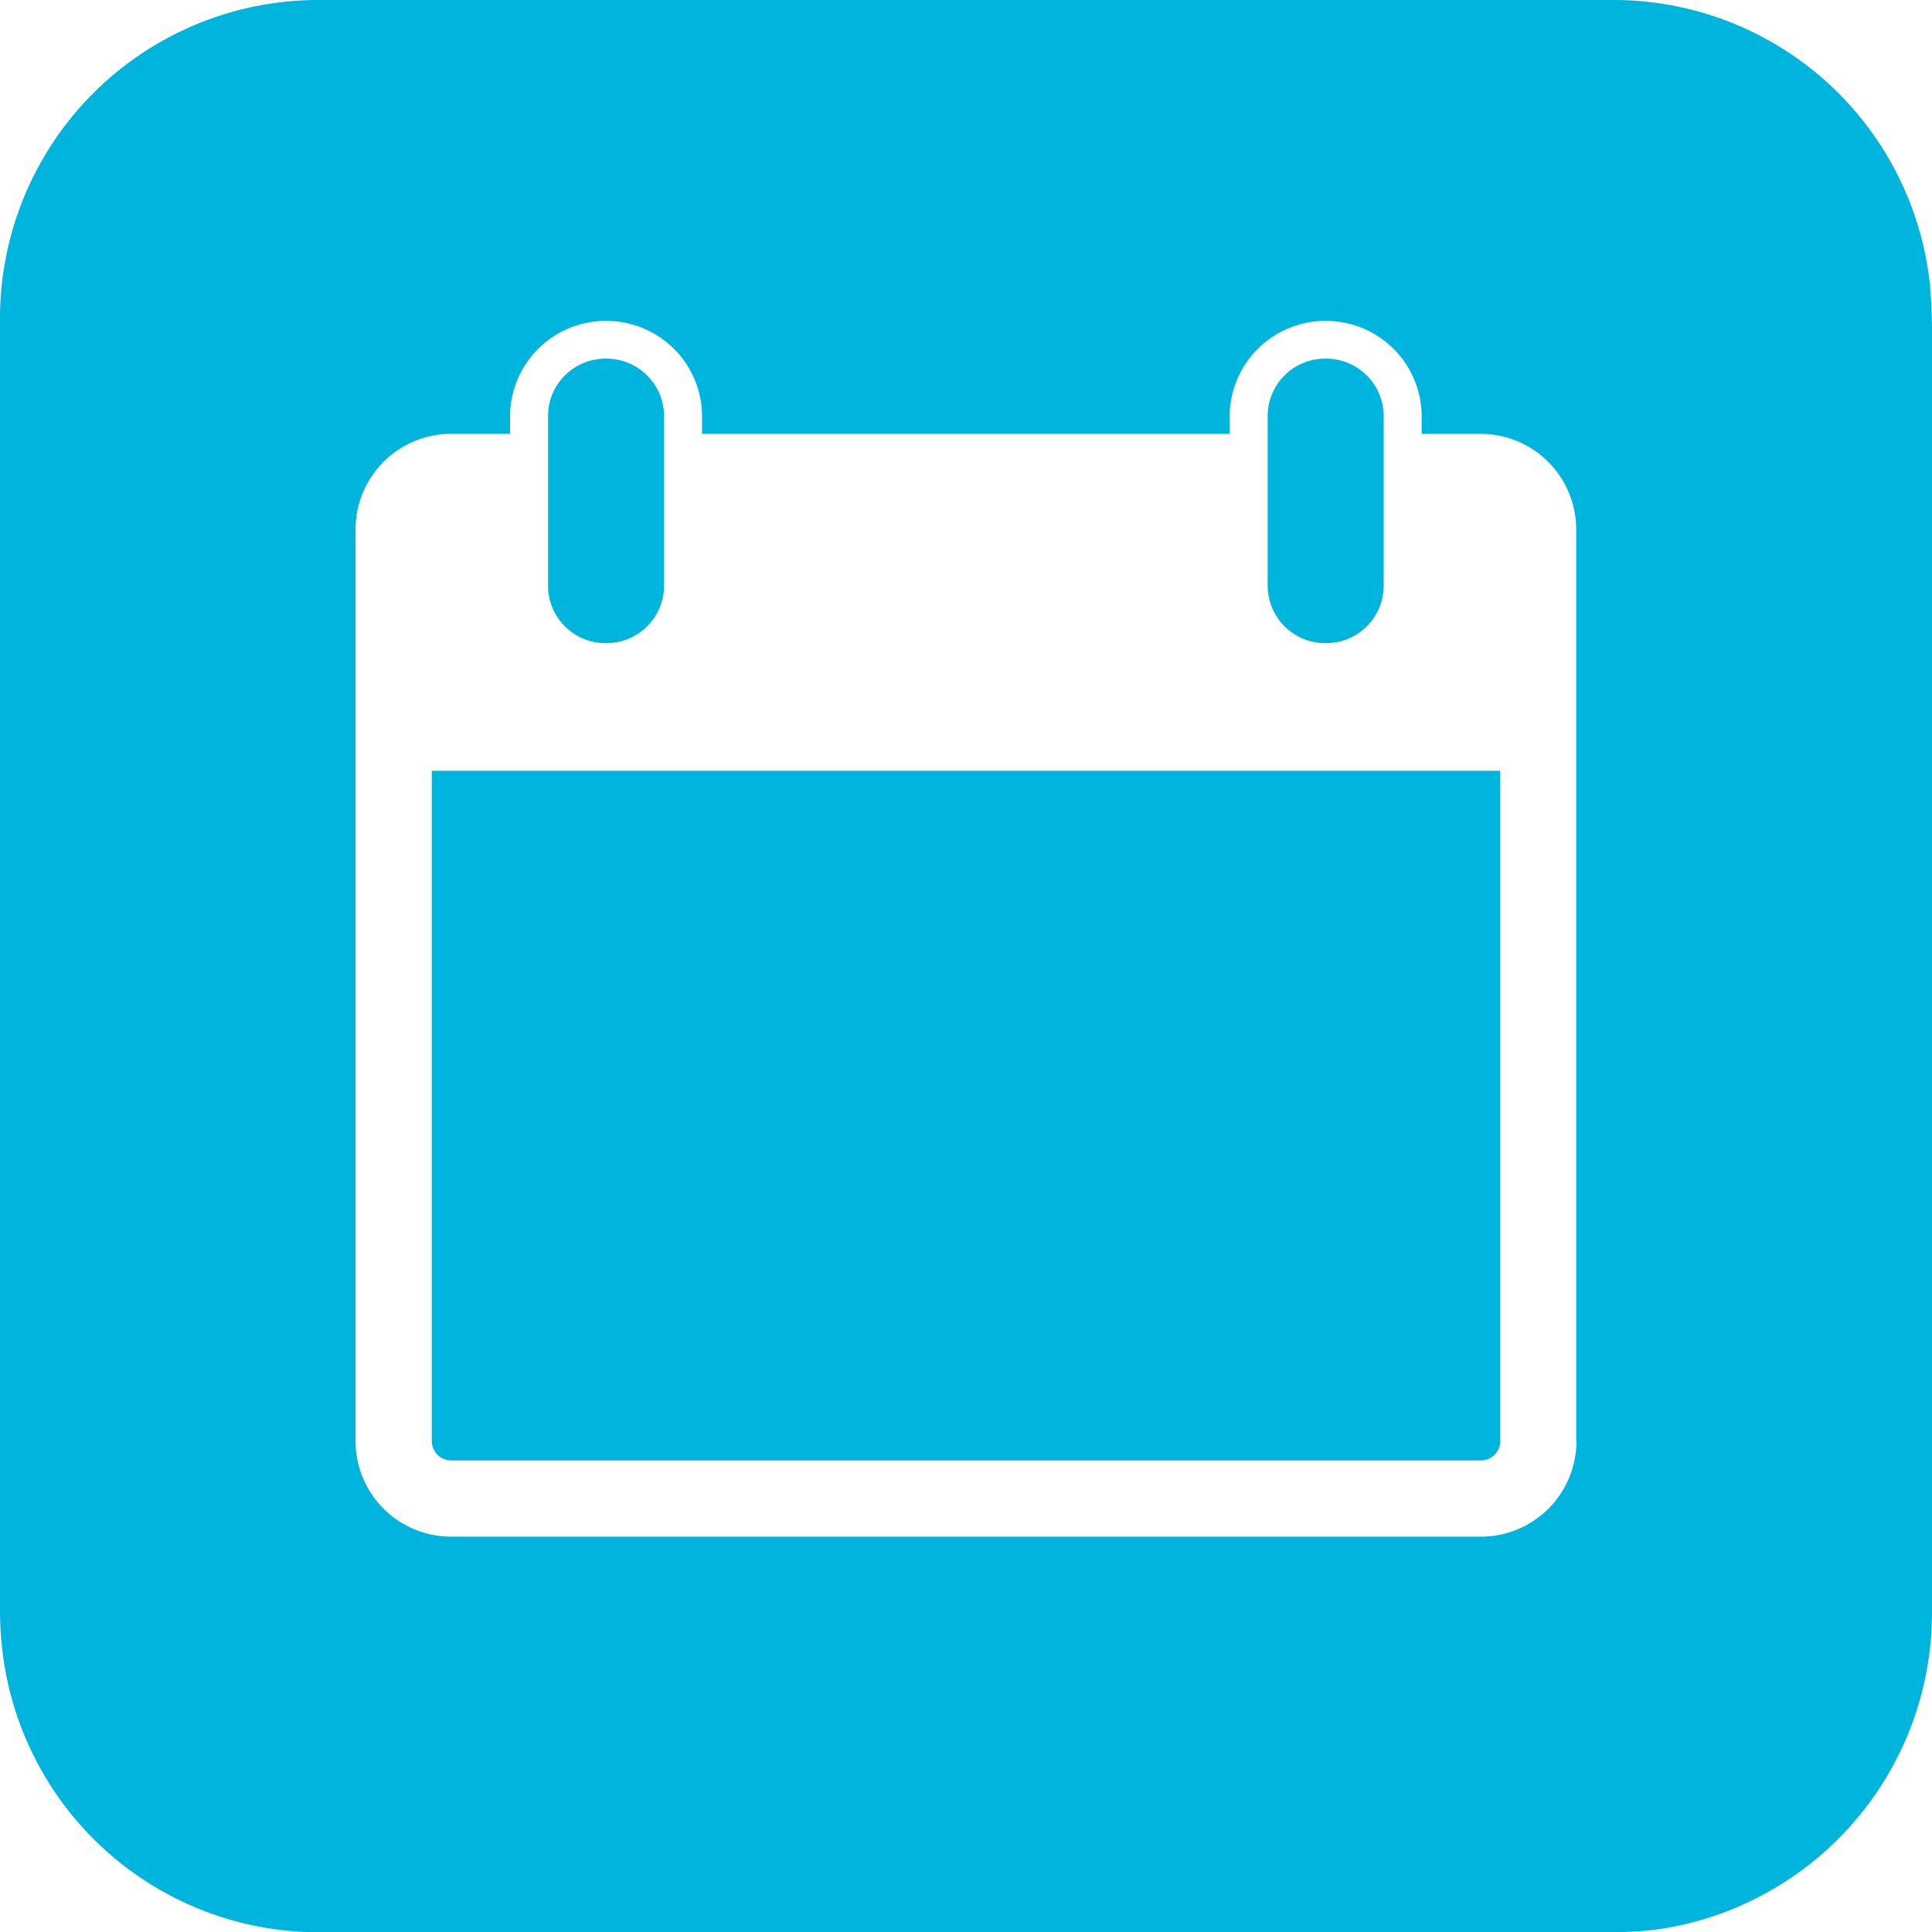 <svg xmlns="http://www.w3.org/2000/svg" width="74.77" height="74.78" viewBox="0 0 74.77 74.78">
  <g id="Kalender_Kopie" transform="translate(0 0)">
    <g id="Gruppe_2" data-name="Gruppe 2">
      <path id="Pfad_16" data-name="Pfad 16" d="M16.71,55.78a.751.751,0,0,0,.74.74H57.32a.751.751,0,0,0,.74-.74V29.83H16.71Z" fill="#00b5dd"/>
      <path id="Pfad_17" data-name="Pfad 17" d="M51.28,24.89h.05a2.228,2.228,0,0,0,2.22-2.22V16.1a2.228,2.228,0,0,0-2.22-2.22h-.05a2.221,2.221,0,0,0-2.22,2.22v6.57A2.228,2.228,0,0,0,51.28,24.89Z" fill="#00b5dd"/>
      <path id="Pfad_18" data-name="Pfad 18" d="M23.43,24.89h.05a2.228,2.228,0,0,0,2.22-2.22V16.1a2.228,2.228,0,0,0-2.22-2.22h-.05a2.221,2.221,0,0,0-2.22,2.22v6.57A2.221,2.221,0,0,0,23.43,24.89Z" fill="#00b5dd"/>
      <path id="Pfad_19" data-name="Pfad 19" d="M74.69,11.02A12.316,12.316,0,0,0,62.55,0H12.37A12.321,12.321,0,0,0,0,12.28V62.24a13.731,13.731,0,0,0,.1,1.7A12.326,12.326,0,0,0,12.28,74.78q25.155,0,50.3-.01a11.49,11.49,0,0,0,1.76-.13A12.39,12.39,0,0,0,74.77,62.46V12.85C74.77,12.24,74.74,11.62,74.69,11.02ZM61.01,55.78a3.7,3.7,0,0,1-3.69,3.69H17.45a3.7,3.7,0,0,1-3.69-3.69V20.48a3.7,3.7,0,0,1,3.69-3.69h2.29v-.68a3.7,3.7,0,0,1,3.69-3.69h.05a3.7,3.7,0,0,1,3.69,3.69v.68H47.59v-.68a3.7,3.7,0,0,1,3.69-3.69h.05a3.7,3.7,0,0,1,3.69,3.69v.68h2.29A3.7,3.7,0,0,1,61,20.48v35.3Z" fill="#00b5dd"/>
    </g>
  </g>
</svg>
